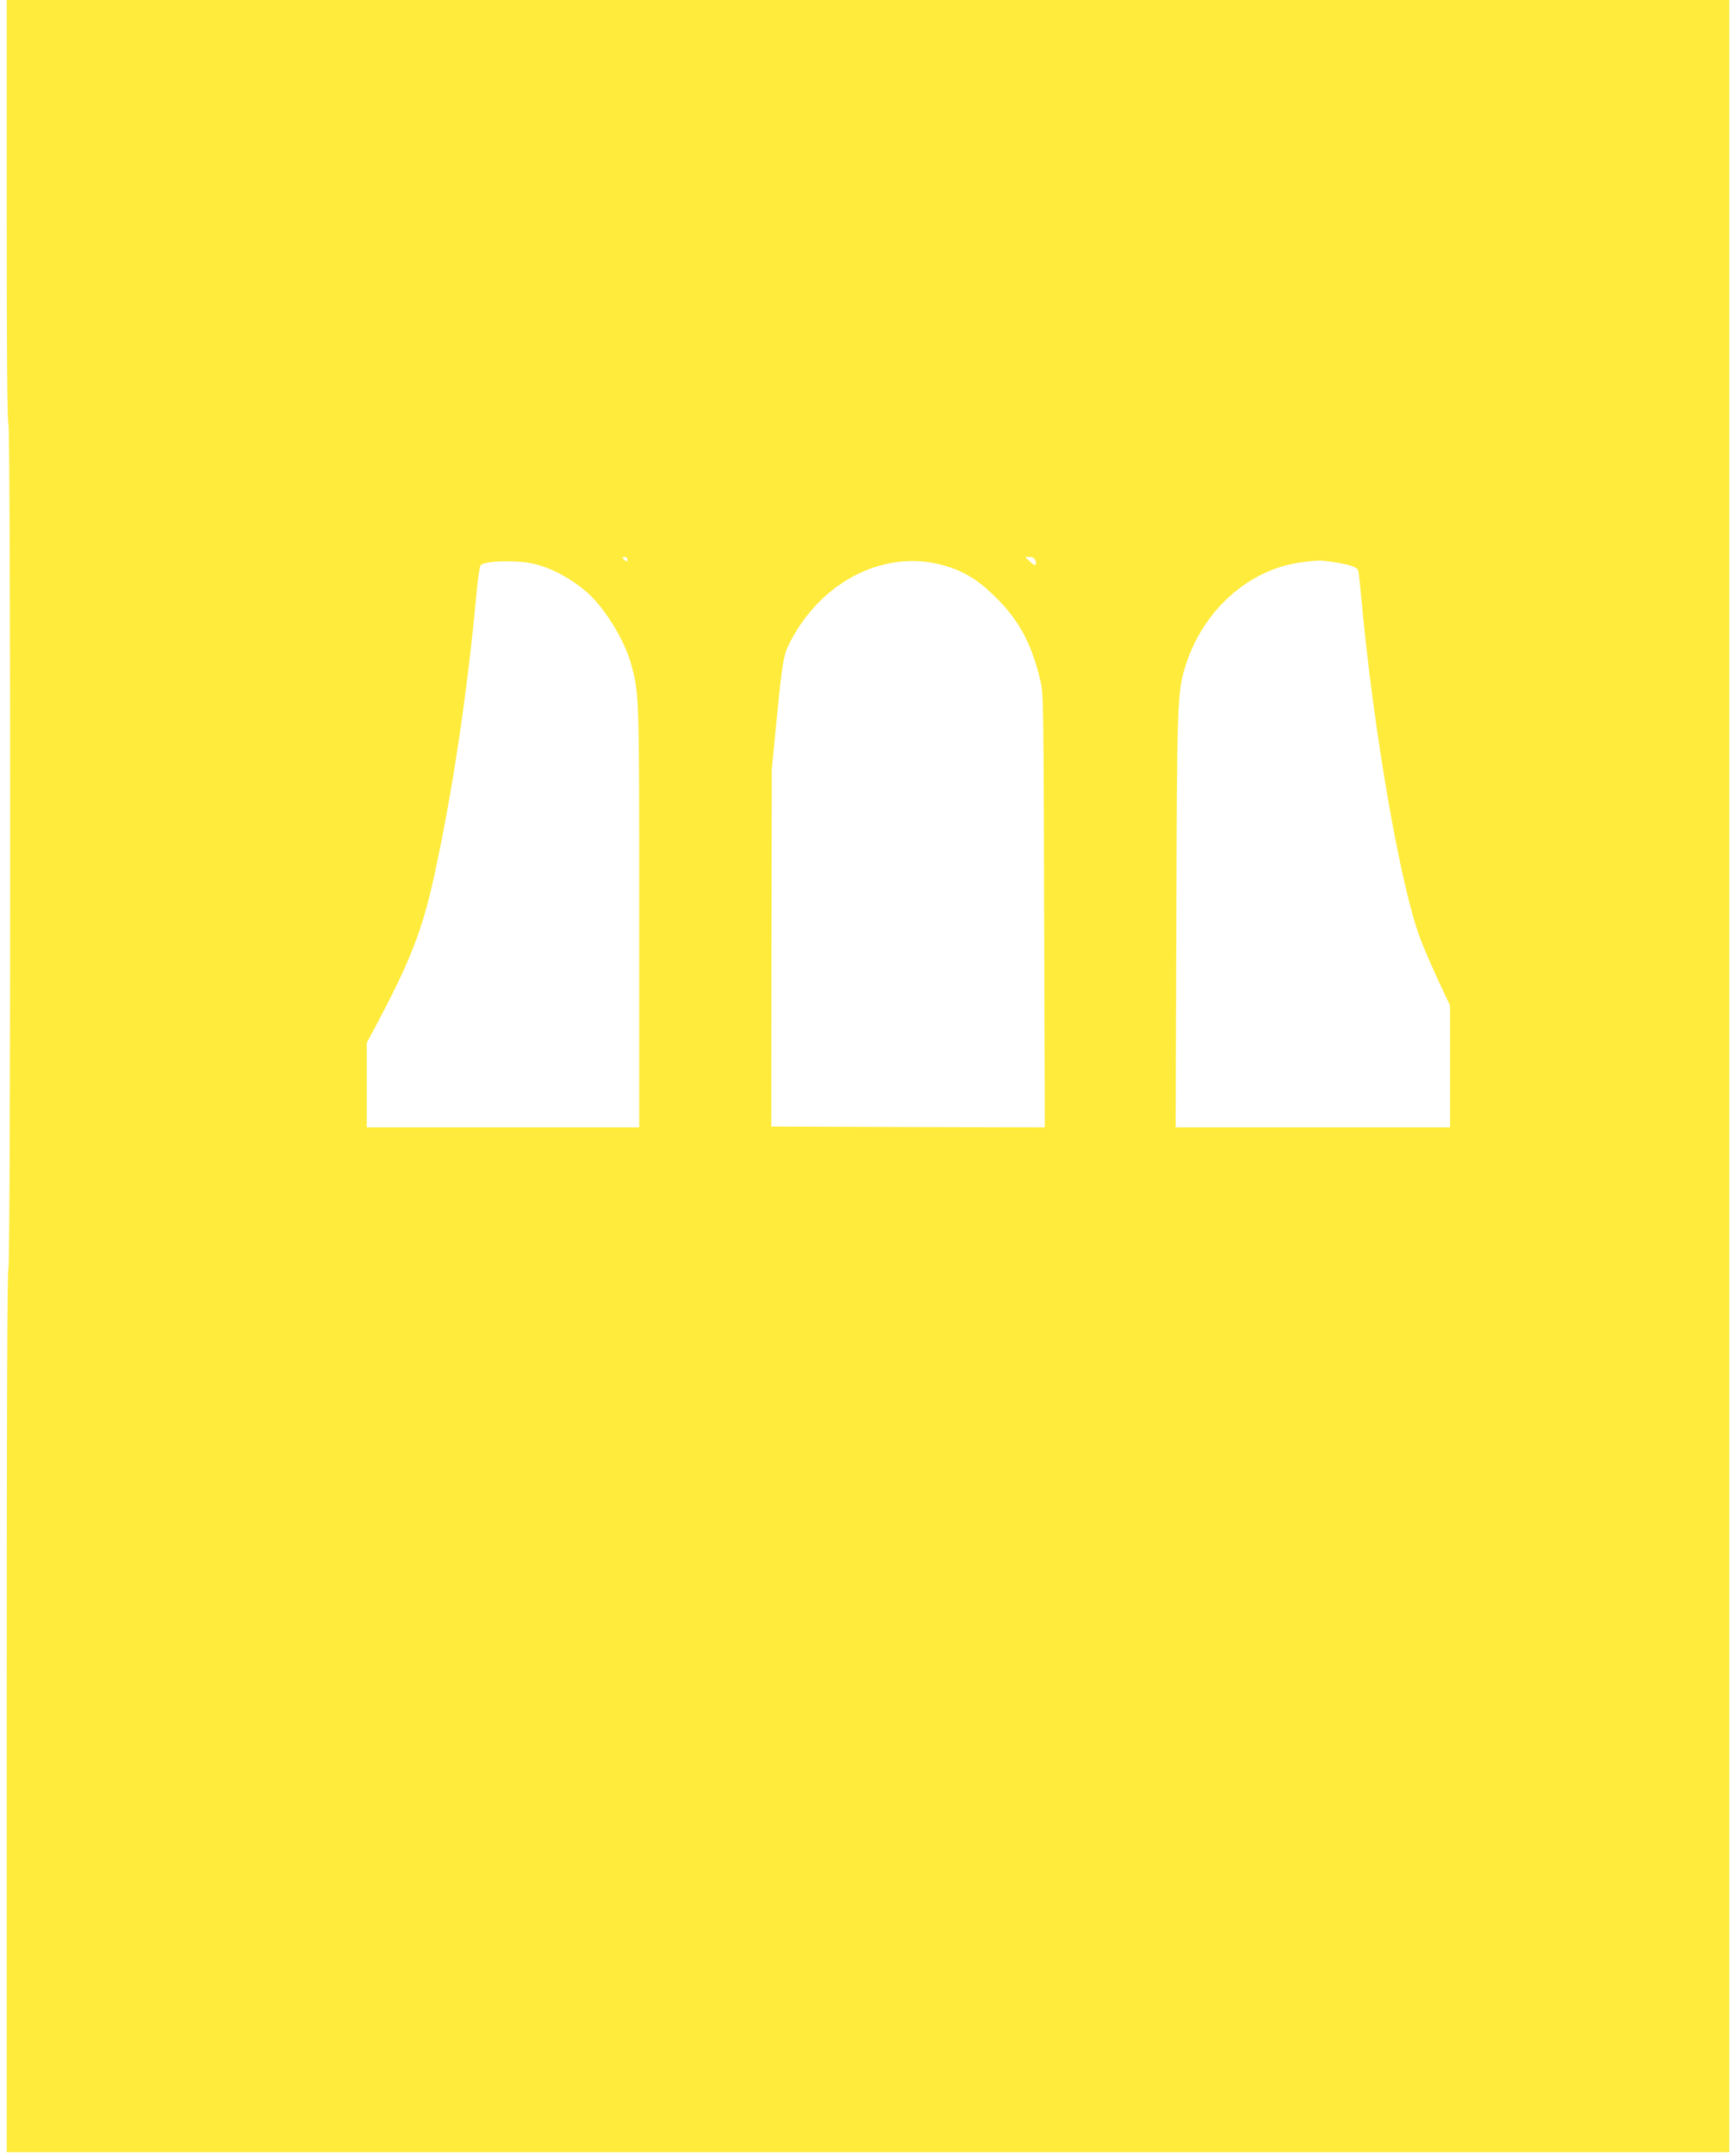 <?xml version="1.0" standalone="no"?>
<!DOCTYPE svg PUBLIC "-//W3C//DTD SVG 20010904//EN"
 "http://www.w3.org/TR/2001/REC-SVG-20010904/DTD/svg10.dtd">
<svg version="1.0" xmlns="http://www.w3.org/2000/svg"
 width="1032pt" height="1280pt" viewBox="0 0 1032 1280"
 preserveAspectRatio="xMidYMid meet">
<g transform="translate(0,1280) scale(0.1,-0.1)"
fill="#ffeb3b" stroke="none">
<path d="M40 11546 c0 -826 3 -1257 10 -1261 14 -9 14 -5025 0 -5025 -7 0 -10
-882 -10 -2625 l0 -2625 5120 0 5120 0 0 6395 0 6395 -5120 0 -5120 0 0 -1254z
m3690 -2072 c0 -14 -3 -14 -15 -4 -8 7 -15 14 -15 16 0 2 7 4 15 4 8 0 15 -7
15 -16z m2425 -5 c11 -33 -3 -35 -33 -6 l-27 27 27 0 c18 0 29 -7 33 -21z
m-2980 -20 c106 -26 213 -83 308 -163 106 -90 226 -283 267 -426 50 -183 50
-166 50 -1507 l0 -1253 -810 0 -810 0 0 251 0 251 55 103 c203 382 274 563
344 880 110 501 200 1102 255 1703 7 79 18 148 24 154 26 26 221 30 317 7z
m2455 -15 c112 -35 194 -88 295 -189 137 -138 209 -274 261 -495 17 -69 18
-172 21 -1363 l4 -1287 -813 2 -813 3 1 1060 2 1060 26 270 c36 366 43 409 78
480 191 379 582 571 938 459z m2295 26 c104 -16 145 -30 150 -54 3 -12 12 -95
20 -186 72 -775 231 -1692 349 -2000 25 -68 92 -218 145 -330 l31 -65 0 -362
0 -363 -815 0 -816 0 4 1223 c4 1282 6 1355 49 1502 100 343 382 597 706 635
95 11 100 11 177 0z"/>
</g>
</svg>
